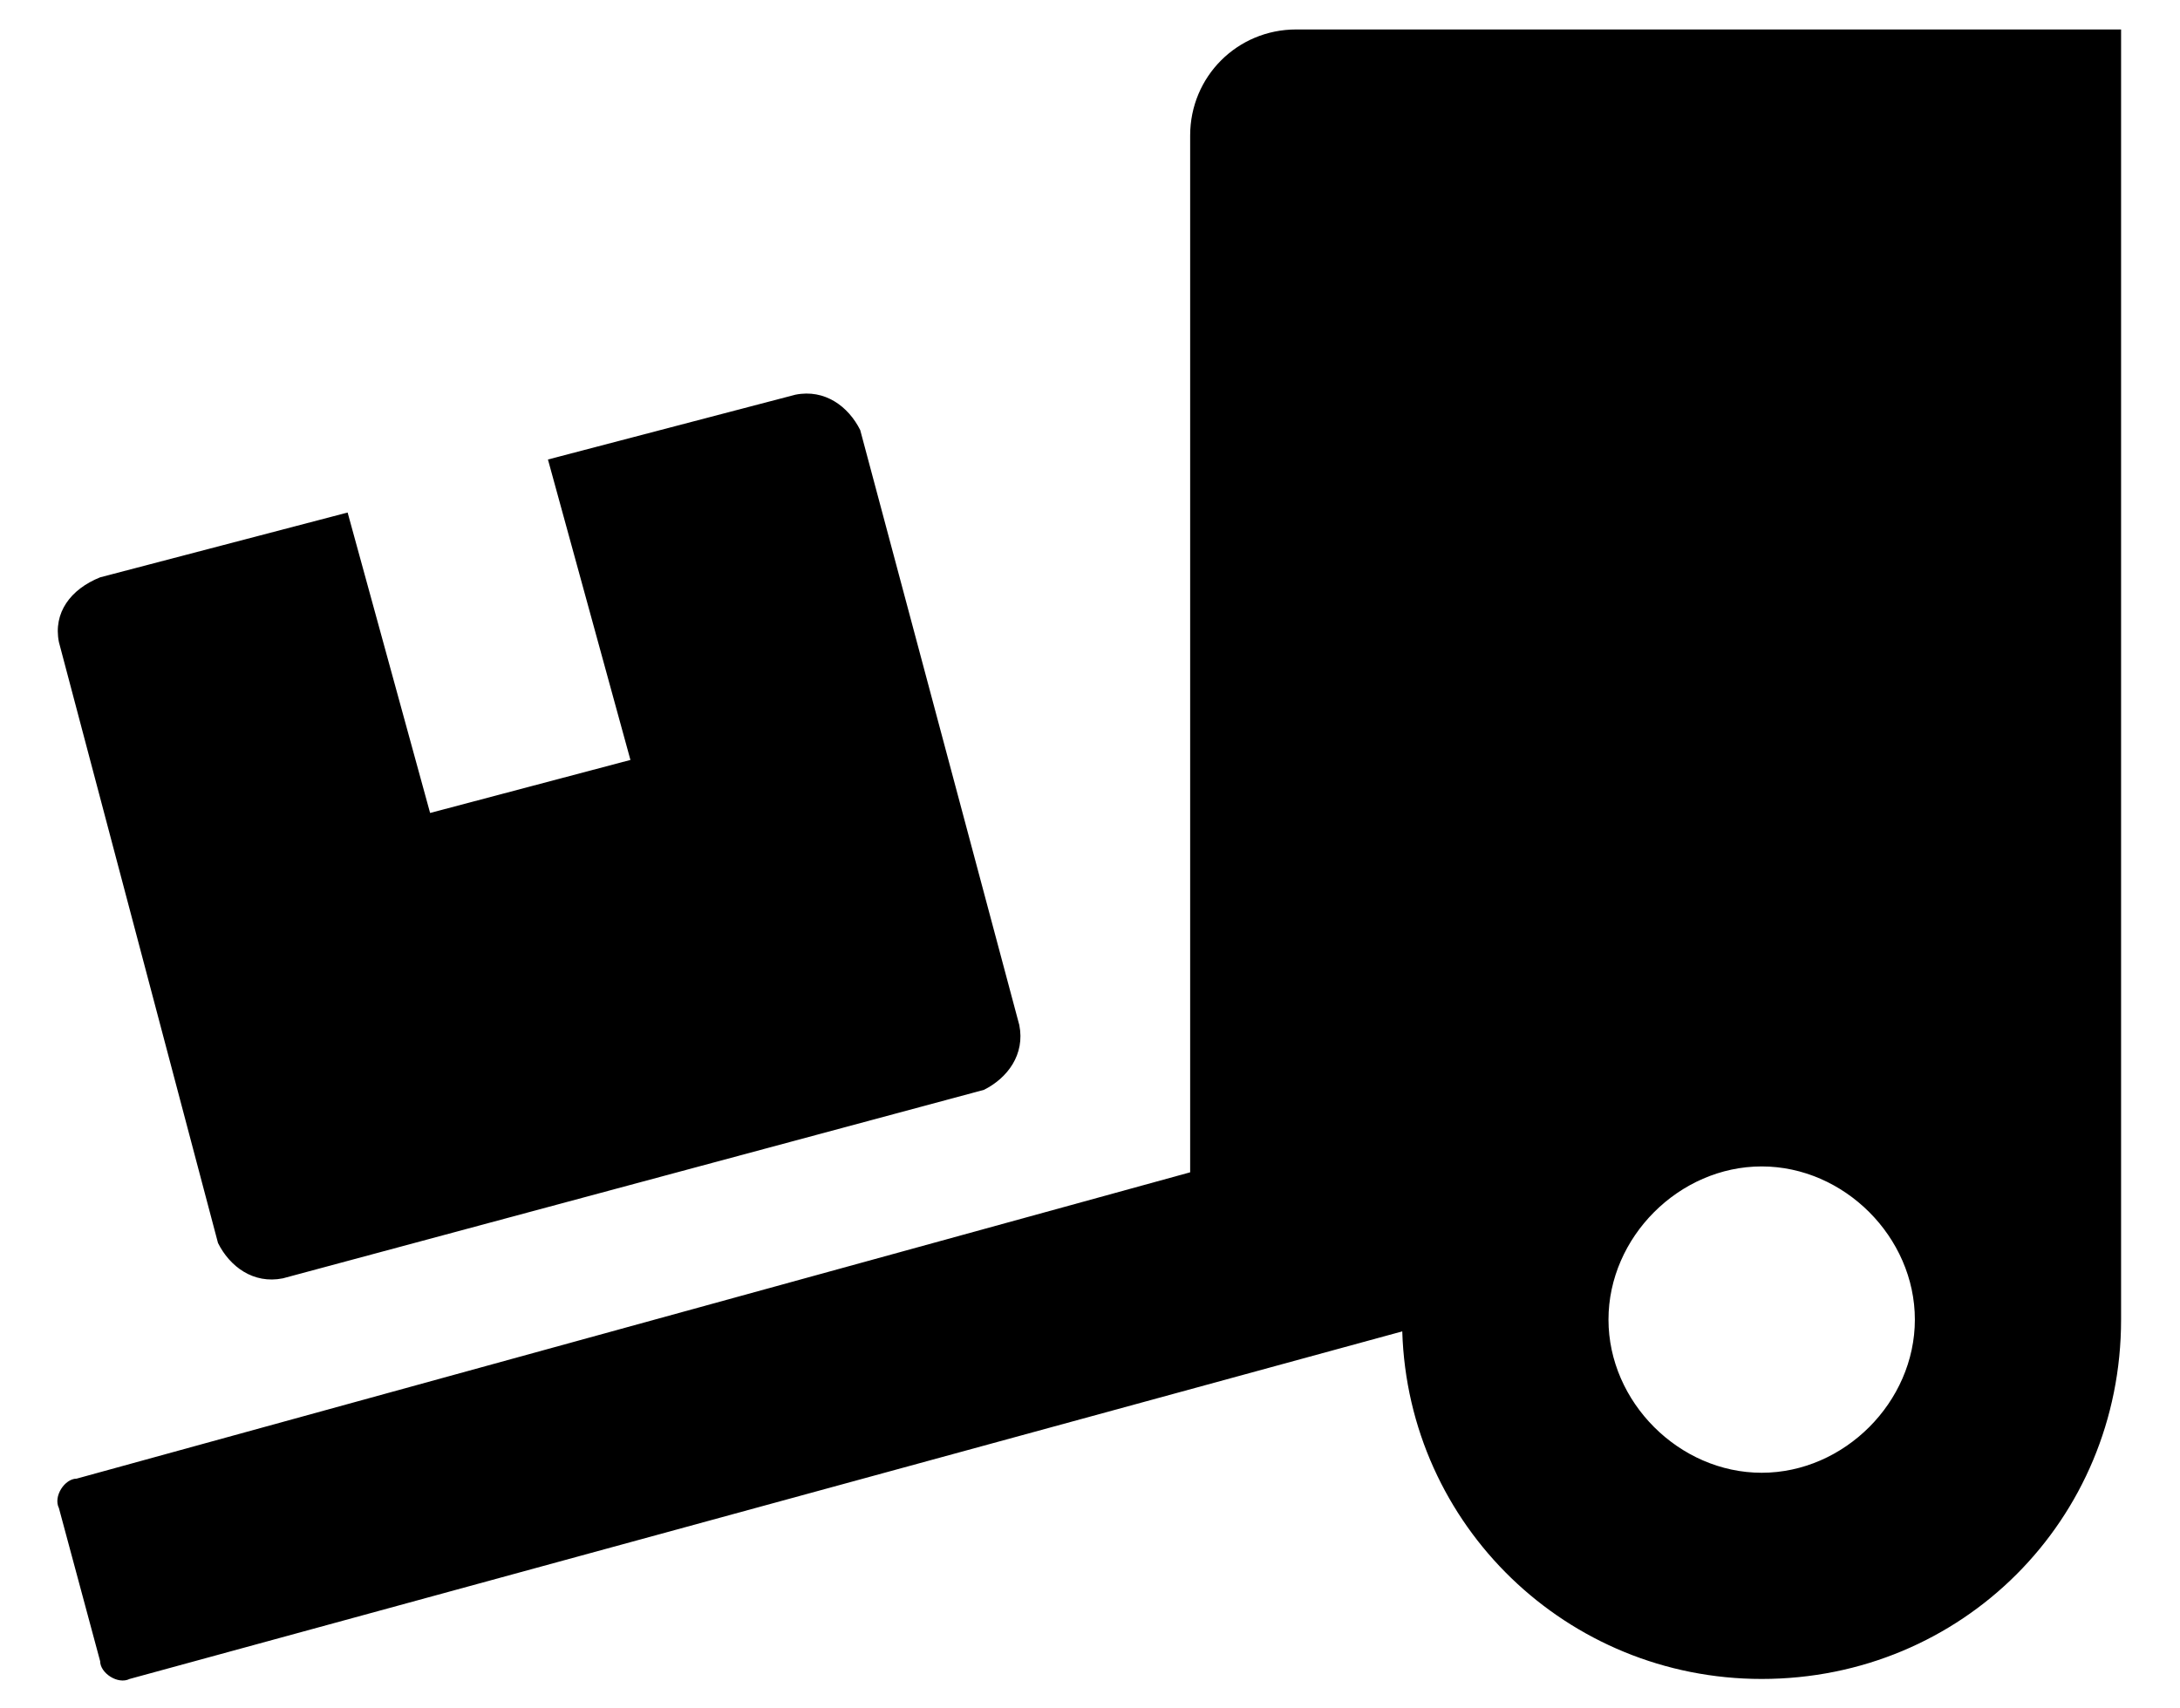 <?xml version="1.0" encoding="utf-8"?>
<svg xmlns="http://www.w3.org/2000/svg" viewBox="0 0 37 29">
  <path d="M36 .5v21.9c0 3.4-2.7 6.1-6.1 6.1-3.3 0-6-2.6-6.1-5.9L2.2 28.5c-.2.1-.5-.1-.5-.3L1 25.6c-.1-.2.1-.5.3-.5l18.9-5.2V2.3c0-1 .8-1.8 1.8-1.8h14zM1 10.9c-.1-.5.2-.9.7-1.1l4.2-1.1 1.4 5.1 3.4-.9-1.4-5.1 4.2-1.1c.5-.1.9.2 1.1.6l2.7 10.1c.1.5-.2.9-.6 1.1L4.8 21.7c-.5.1-.9-.2-1.1-.6L1 10.9zm31.5 11.5c0-1.4-1.2-2.6-2.6-2.6s-2.6 1.2-2.6 2.6 1.2 2.6 2.6 2.6 2.6-1.2 2.6-2.6z"/>
</svg>